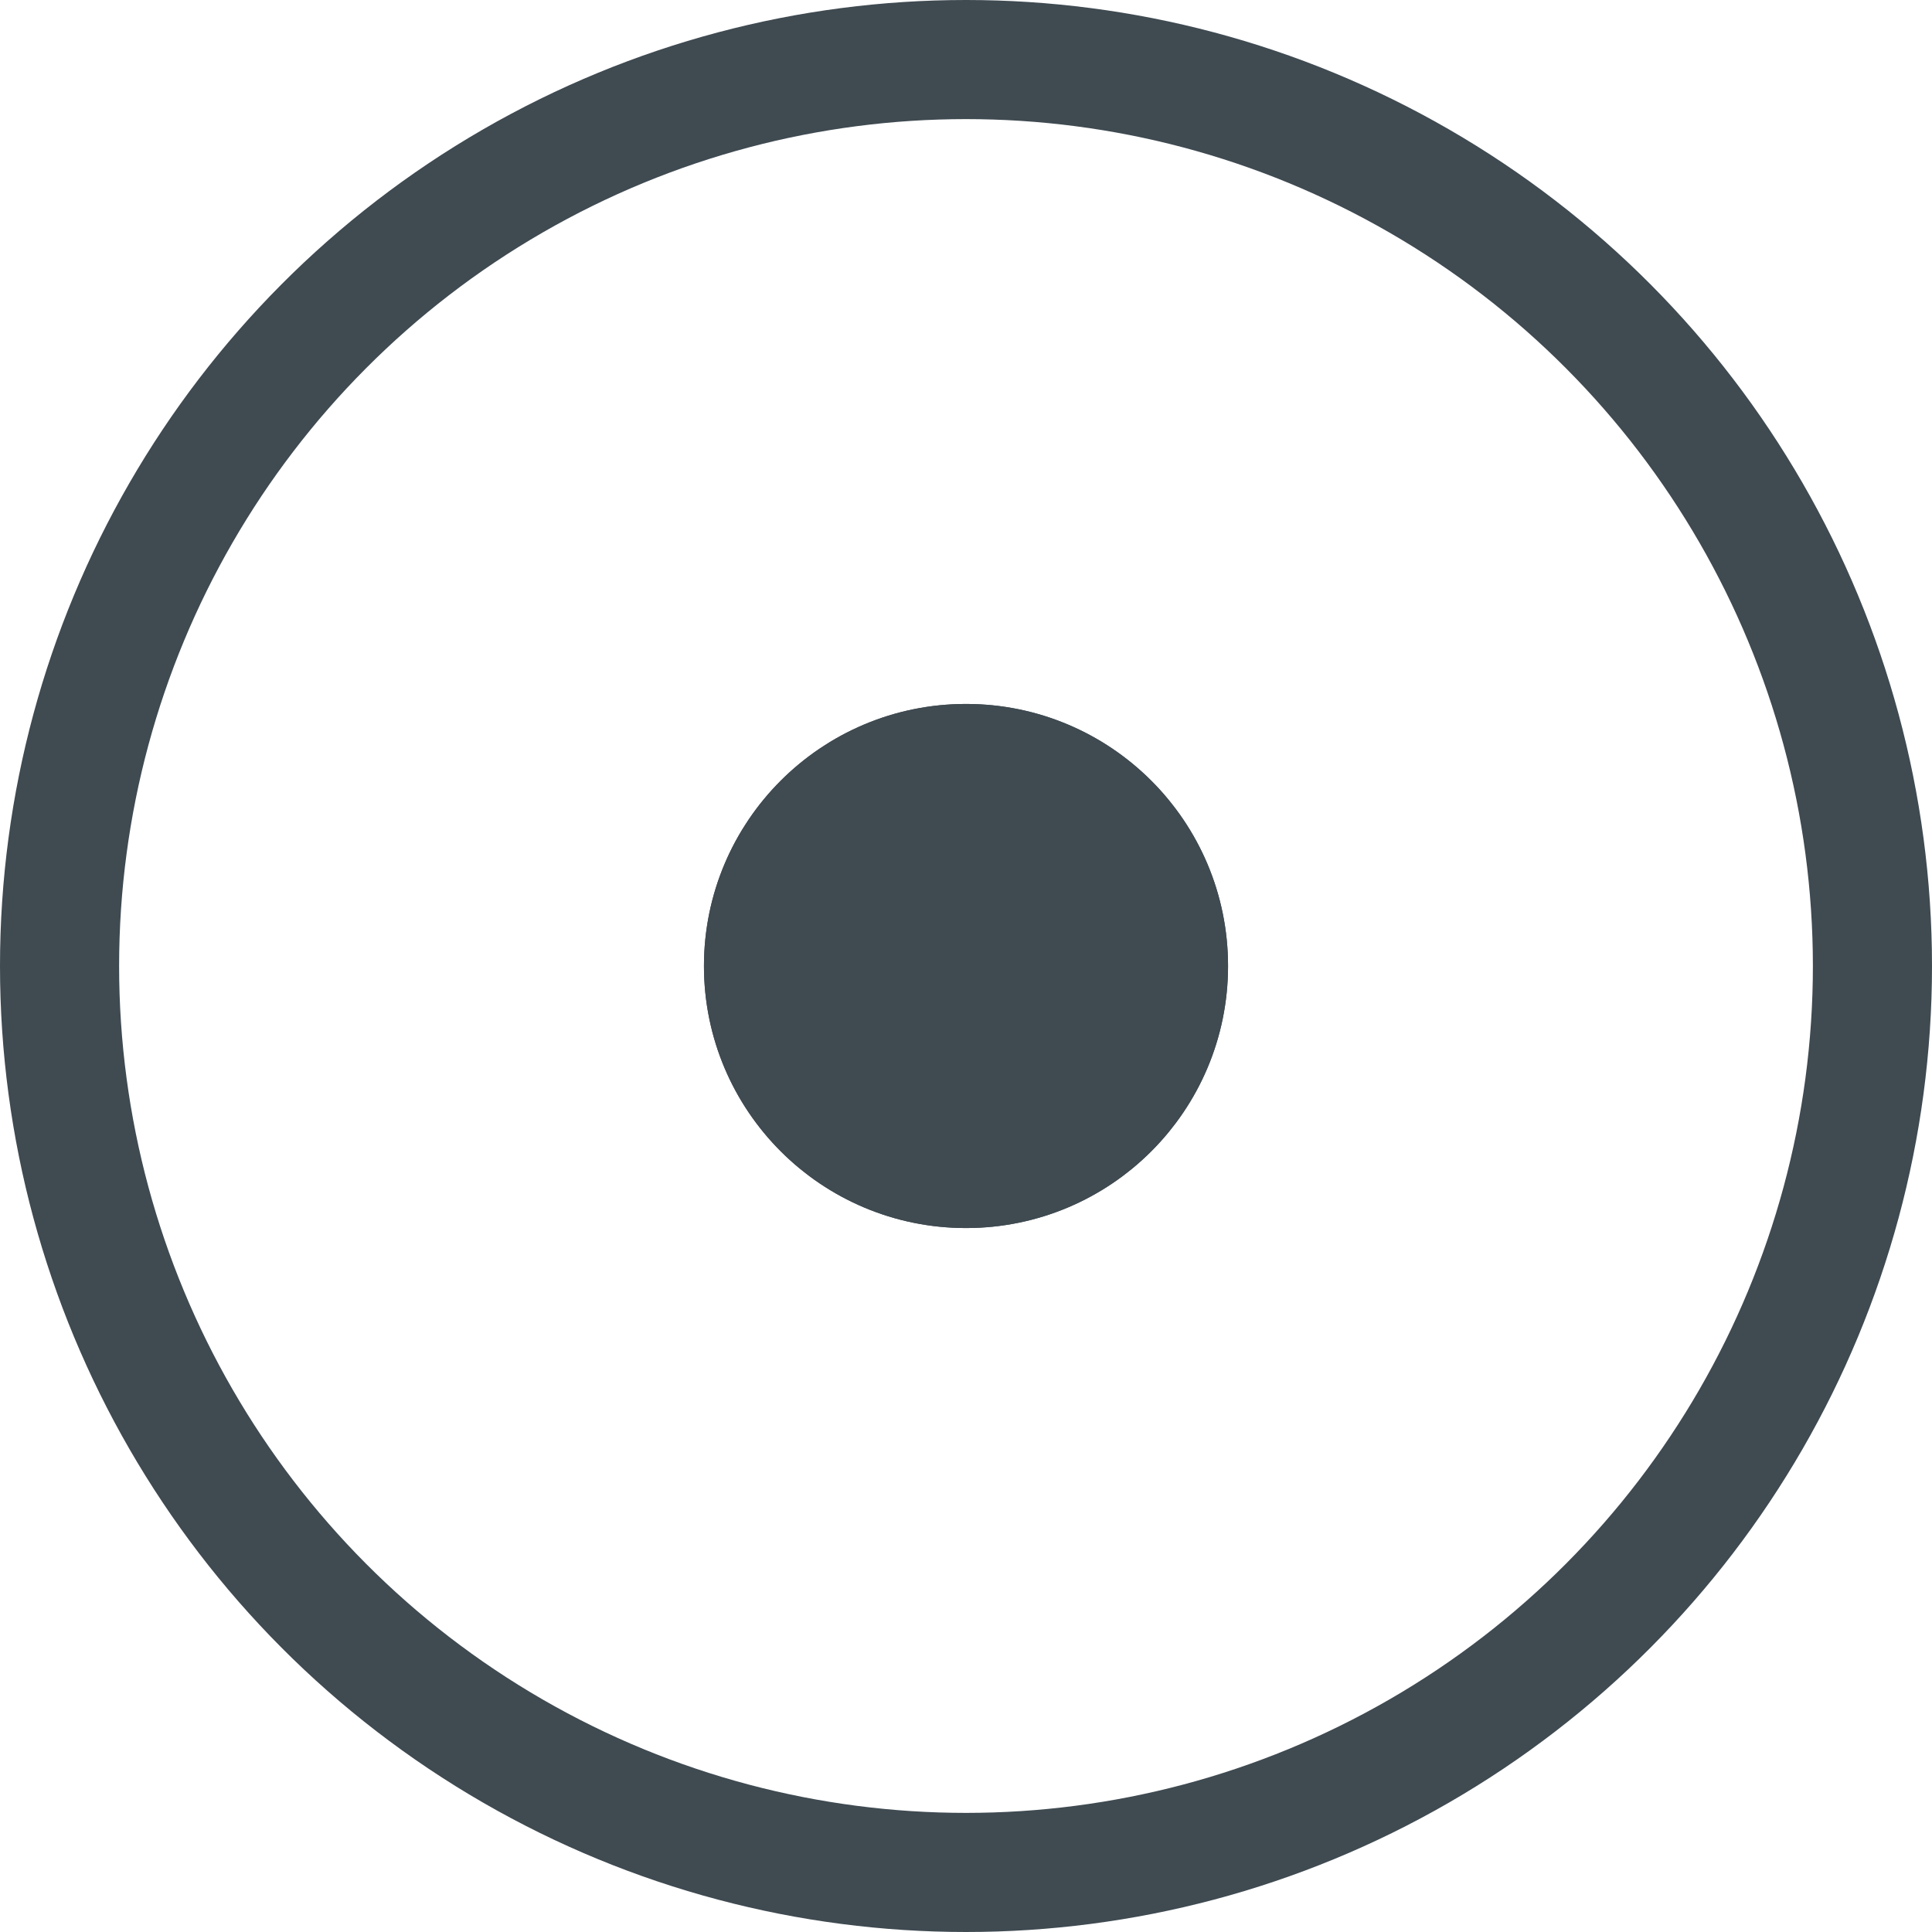 <?xml version="1.0" encoding="UTF-8"?>
<svg id="Ebene_2" xmlns="http://www.w3.org/2000/svg" viewBox="0 0 16.22 16.22">
  <defs>
    <style>
      .cls-1 {
        fill: #3f4a51;
      }

      .cls-2, .cls-3 {
        fill: none;
      }

      .cls-3 {
        stroke: #3f4a51;
      }
    </style>
  </defs>
  <g id="Ebene_1-2" data-name="Ebene_1">
    <g id="nottoeten">
      <g id="Ellipse_60">
        <circle class="cls-1" cx="8.11" cy="8.11" r="2.2"/>
        <circle class="cls-3" cx="8.11" cy="8.11" r="1.7"/>
      </g>
      <g id="Ellipse_61">
        <circle class="cls-2" cx="8.11" cy="8.11" r="8.11"/>
        <circle class="cls-3" cx="8.11" cy="8.11" r="7.61"/>
      </g>
    </g>
  </g>
</svg>